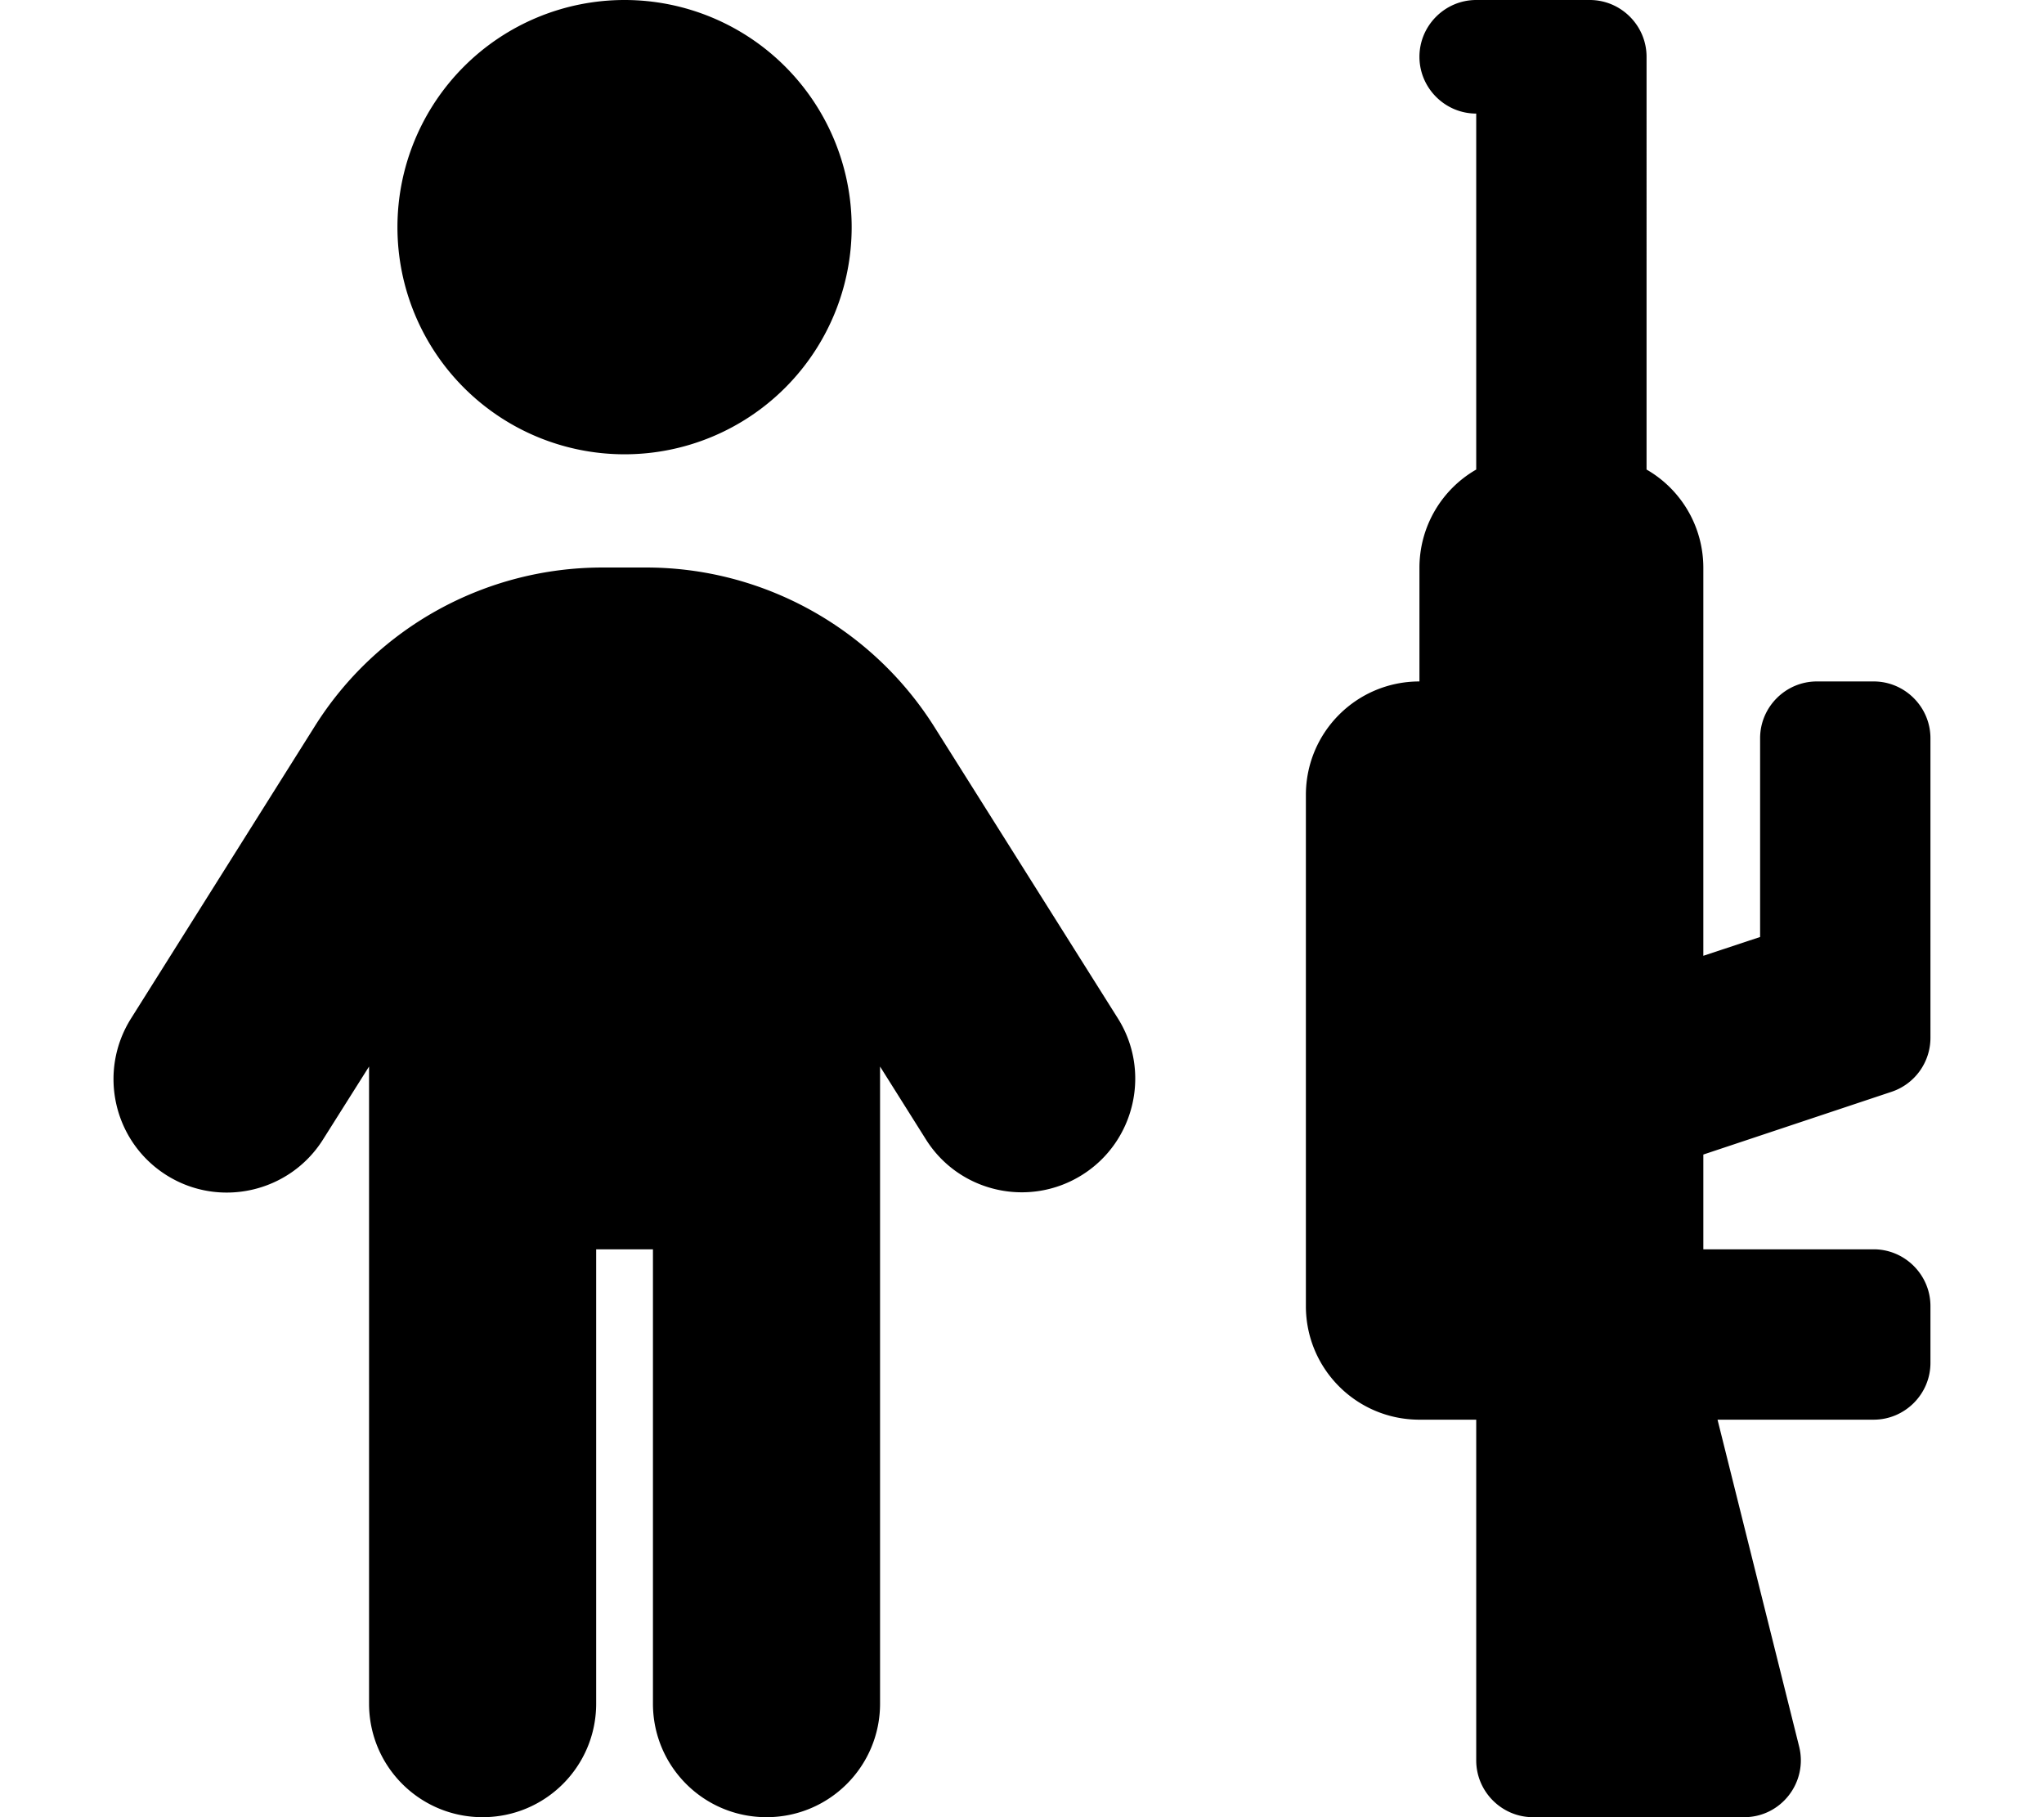 <svg xmlns="http://www.w3.org/2000/svg" viewBox="0 0 576 512"><!--! Font Awesome Free 6.4.2 by @fontawesome - https://fontawesome.com License - https://fontawesome.com/license/free (Icons: CC BY 4.0, Fonts: SIL OFL 1.1, Code: MIT License) Copyright 2023 Fonticons, Inc.--><path d="M176 128a64 64 0 1 0 0-128 64 64 0 1 0 0 128zm-8 352V352h16v128c0 17.7 14.3 32 32 32s32-14.3 32-32V300.5l12.9 20.5c9.4 15 29.2 19.4 44.1 10s19.4-29.2 10-44.1l-51.7-82.1c-17.6-27.9-48.3-44.9-81.2-44.9h-12.3c-33 0-63.7 16.9-81.2 44.9L36.9 287c-9.4 15-4.9 34.7 10 44.1s34.7 4.9 44.1-10l13-20.6V480c0 17.7 14.3 32 32 32s32-14.3 32-32zM448 0h-32c-8.8 0-16 7.2-16 16s7.2 16 16 16v100.3c-9.6 5.5-16 15.9-16 27.7v32c-17.7 0-32 14.3-32 32v144c0 17.7 14.3 32 32 32h16v96c0 8.8 7.2 16 16 16h59.5c10.4 0 18-9.8 15.5-19.9L484 400h44c8.8 0 16-7.2 16-16v-16c0-8.8-7.2-16-16-16h-48v-26.7l53.1-17.7c6.5-2.2 10.9-8.3 10.9-15.2V208c0-8.8-7.2-16-16-16h-16c-8.8 0-16 7.2-16 16v56l-16 5.3V160c0-11.8-6.4-22.2-16-27.7V16c0-8.8-7.2-16-16-16z"/></svg>